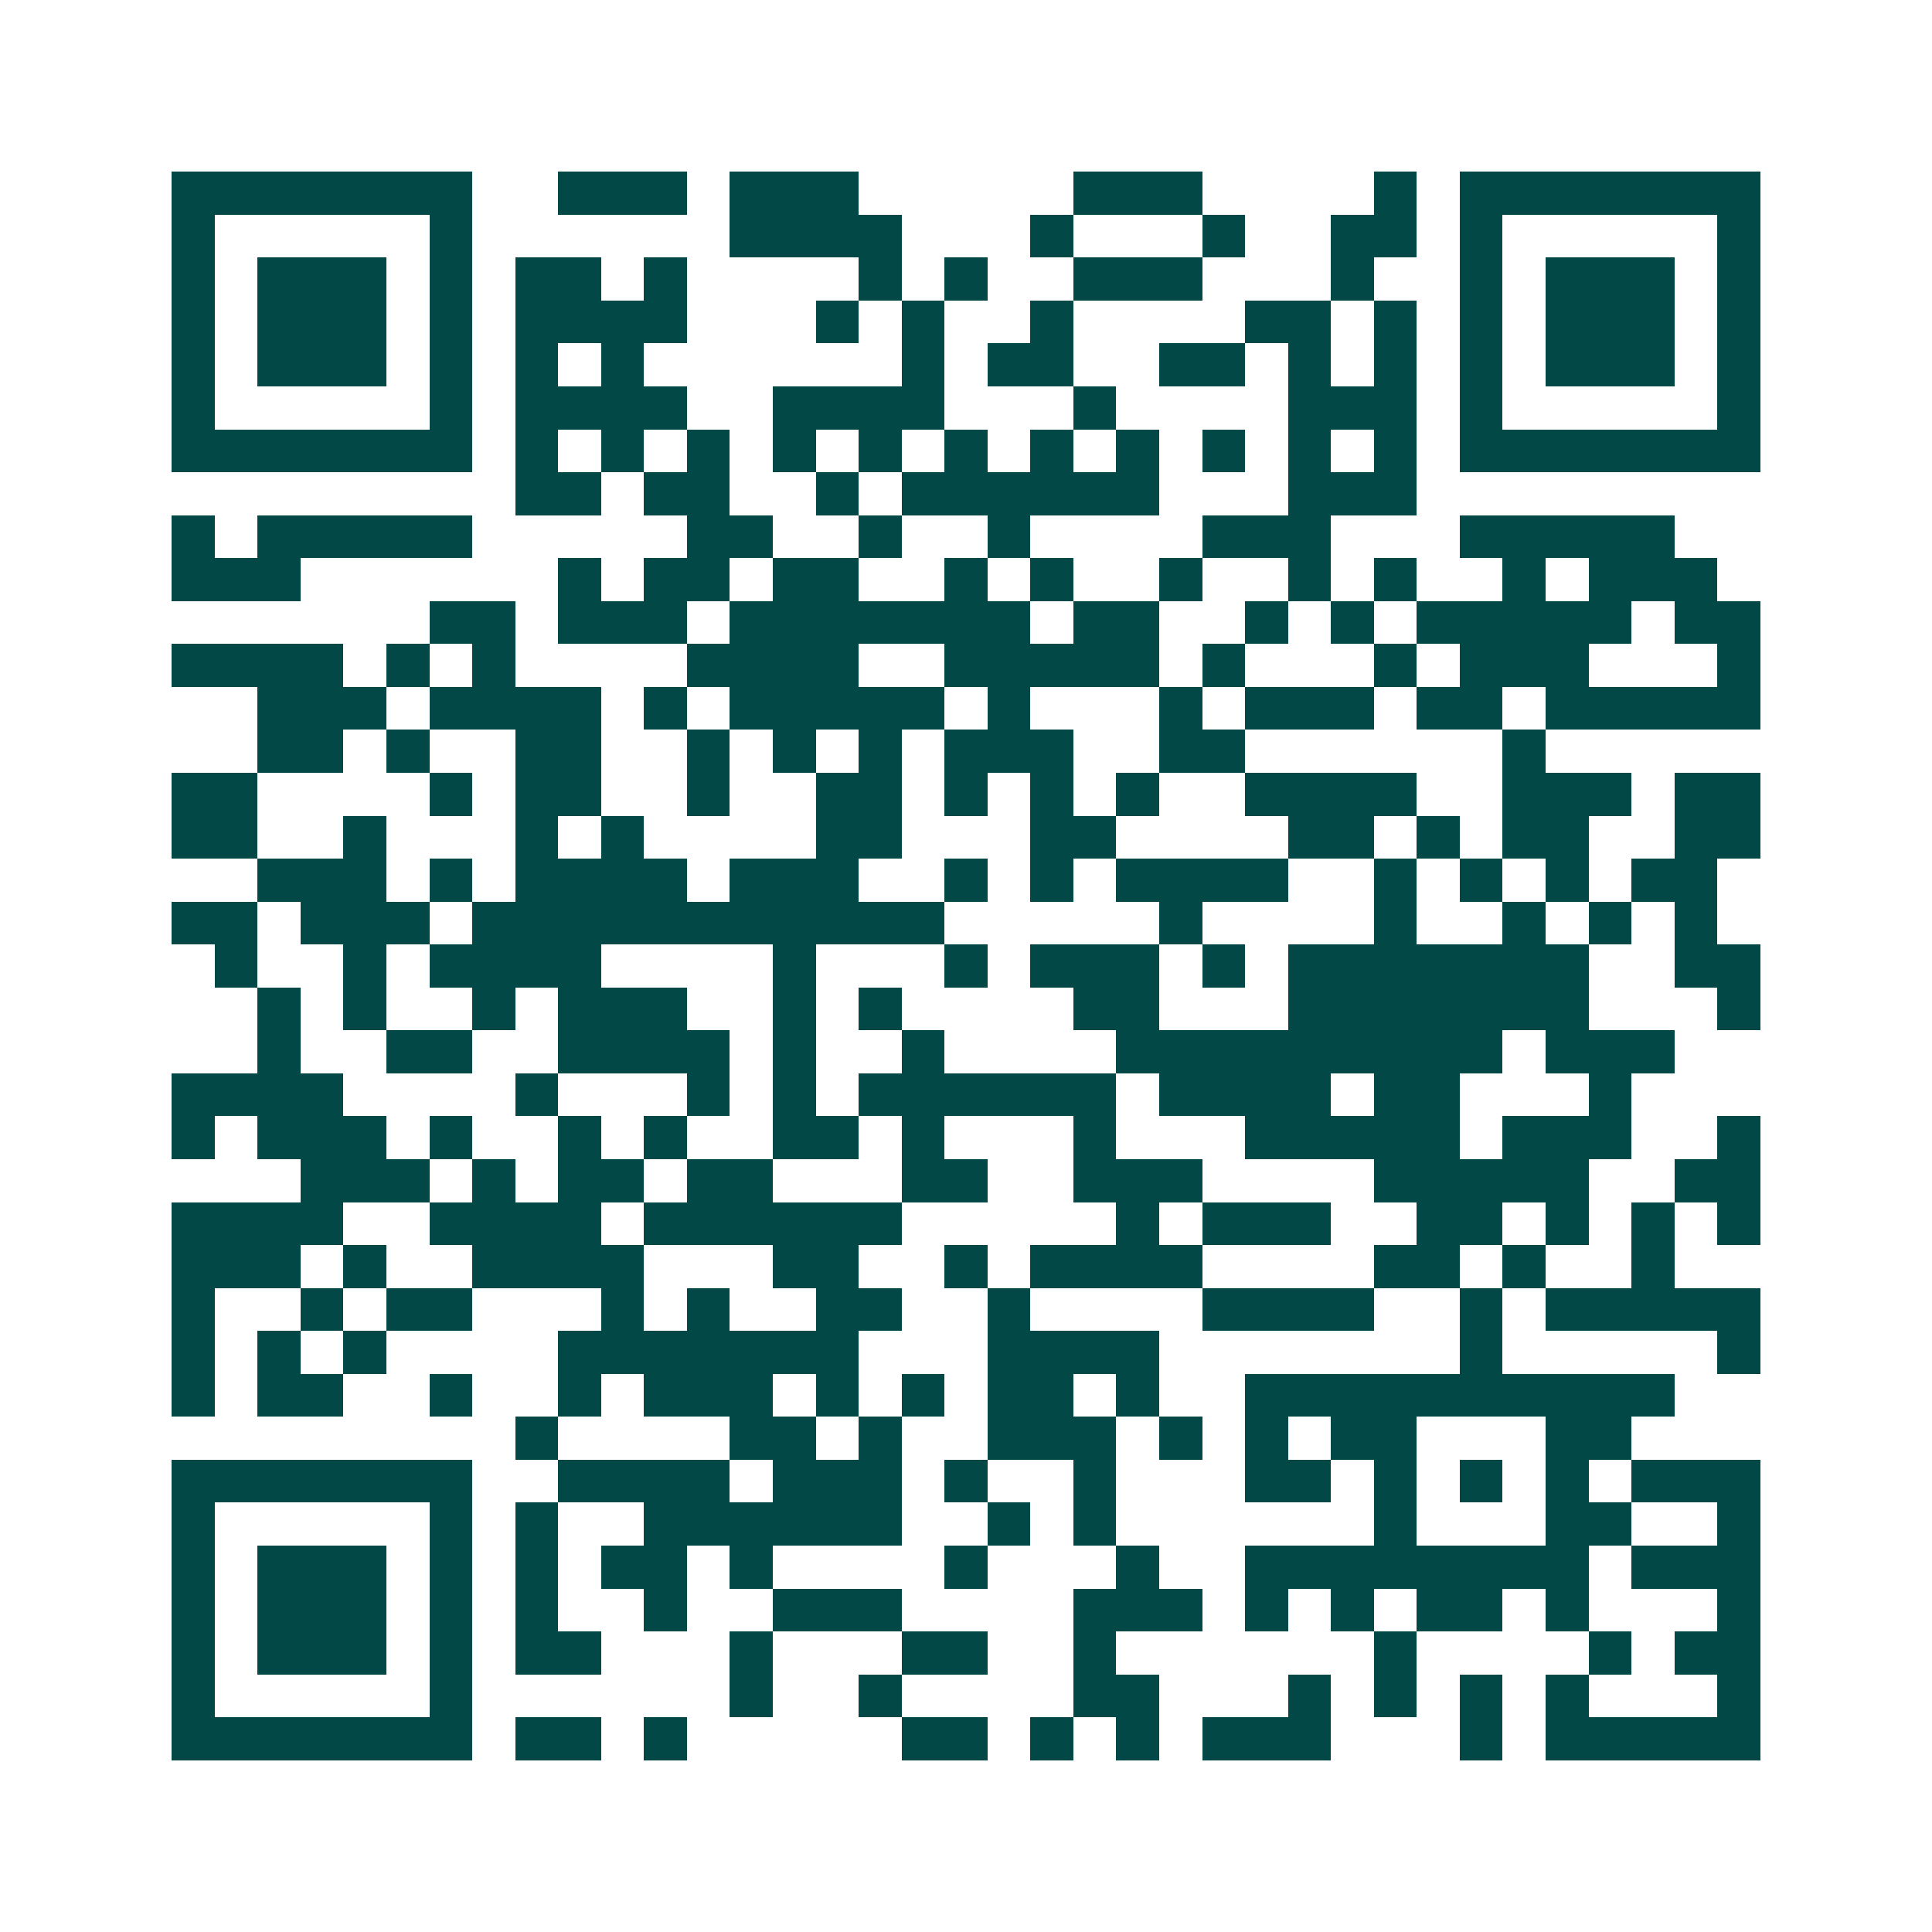 <svg xmlns="http://www.w3.org/2000/svg" width="200" height="200" viewBox="0 0 45 45" shape-rendering="crispEdges"><path fill="#ffffff" d="M0 0h45v45H0z"/><path stroke="#014847" d="M4 4.5h7m2 0h3m1 0h3m5 0h3m4 0h1m1 0h7M4 5.5h1m5 0h1m6 0h4m3 0h1m3 0h1m2 0h2m1 0h1m5 0h1M4 6.5h1m1 0h3m1 0h1m1 0h2m1 0h1m4 0h1m1 0h1m2 0h3m3 0h1m2 0h1m1 0h3m1 0h1M4 7.5h1m1 0h3m1 0h1m1 0h4m3 0h1m1 0h1m2 0h1m4 0h2m1 0h1m1 0h1m1 0h3m1 0h1M4 8.5h1m1 0h3m1 0h1m1 0h1m1 0h1m6 0h1m1 0h2m2 0h2m1 0h1m1 0h1m1 0h1m1 0h3m1 0h1M4 9.5h1m5 0h1m1 0h4m2 0h4m3 0h1m4 0h3m1 0h1m5 0h1M4 10.5h7m1 0h1m1 0h1m1 0h1m1 0h1m1 0h1m1 0h1m1 0h1m1 0h1m1 0h1m1 0h1m1 0h1m1 0h7M12 11.5h2m1 0h2m2 0h1m1 0h6m3 0h3M4 12.5h1m1 0h5m5 0h2m2 0h1m2 0h1m4 0h3m3 0h5M4 13.5h3m6 0h1m1 0h2m1 0h2m2 0h1m1 0h1m2 0h1m2 0h1m1 0h1m2 0h1m1 0h3M10 14.5h2m1 0h3m1 0h7m1 0h2m2 0h1m1 0h1m1 0h5m1 0h2M4 15.5h4m1 0h1m1 0h1m4 0h4m2 0h5m1 0h1m3 0h1m1 0h3m3 0h1M6 16.5h3m1 0h4m1 0h1m1 0h5m1 0h1m3 0h1m1 0h3m1 0h2m1 0h5M6 17.5h2m1 0h1m2 0h2m2 0h1m1 0h1m1 0h1m1 0h3m2 0h2m6 0h1M4 18.5h2m4 0h1m1 0h2m2 0h1m2 0h2m1 0h1m1 0h1m1 0h1m2 0h4m2 0h3m1 0h2M4 19.5h2m2 0h1m3 0h1m1 0h1m4 0h2m3 0h2m4 0h2m1 0h1m1 0h2m2 0h2M6 20.5h3m1 0h1m1 0h4m1 0h3m2 0h1m1 0h1m1 0h4m2 0h1m1 0h1m1 0h1m1 0h2M4 21.5h2m1 0h3m1 0h11m5 0h1m4 0h1m2 0h1m1 0h1m1 0h1M5 22.5h1m2 0h1m1 0h4m4 0h1m3 0h1m1 0h3m1 0h1m1 0h7m2 0h2M6 23.5h1m1 0h1m2 0h1m1 0h3m2 0h1m1 0h1m4 0h2m3 0h7m3 0h1M6 24.5h1m2 0h2m2 0h4m1 0h1m2 0h1m4 0h9m1 0h3M4 25.5h4m4 0h1m3 0h1m1 0h1m1 0h6m1 0h4m1 0h2m3 0h1M4 26.5h1m1 0h3m1 0h1m2 0h1m1 0h1m2 0h2m1 0h1m3 0h1m3 0h5m1 0h3m2 0h1M7 27.5h3m1 0h1m1 0h2m1 0h2m3 0h2m2 0h3m4 0h5m2 0h2M4 28.5h4m2 0h4m1 0h6m5 0h1m1 0h3m2 0h2m1 0h1m1 0h1m1 0h1M4 29.5h3m1 0h1m2 0h4m3 0h2m2 0h1m1 0h4m4 0h2m1 0h1m2 0h1M4 30.5h1m2 0h1m1 0h2m3 0h1m1 0h1m2 0h2m2 0h1m4 0h4m2 0h1m1 0h5M4 31.5h1m1 0h1m1 0h1m4 0h7m3 0h4m7 0h1m5 0h1M4 32.5h1m1 0h2m2 0h1m2 0h1m1 0h3m1 0h1m1 0h1m1 0h2m1 0h1m2 0h10M12 33.5h1m4 0h2m1 0h1m2 0h3m1 0h1m1 0h1m1 0h2m3 0h2M4 34.5h7m2 0h4m1 0h3m1 0h1m2 0h1m3 0h2m1 0h1m1 0h1m1 0h1m1 0h3M4 35.5h1m5 0h1m1 0h1m2 0h6m2 0h1m1 0h1m6 0h1m3 0h2m2 0h1M4 36.5h1m1 0h3m1 0h1m1 0h1m1 0h2m1 0h1m4 0h1m3 0h1m2 0h8m1 0h3M4 37.5h1m1 0h3m1 0h1m1 0h1m2 0h1m2 0h3m4 0h3m1 0h1m1 0h1m1 0h2m1 0h1m3 0h1M4 38.5h1m1 0h3m1 0h1m1 0h2m3 0h1m3 0h2m2 0h1m6 0h1m4 0h1m1 0h2M4 39.5h1m5 0h1m6 0h1m2 0h1m4 0h2m3 0h1m1 0h1m1 0h1m1 0h1m3 0h1M4 40.5h7m1 0h2m1 0h1m5 0h2m1 0h1m1 0h1m1 0h3m3 0h1m1 0h5"/></svg>
